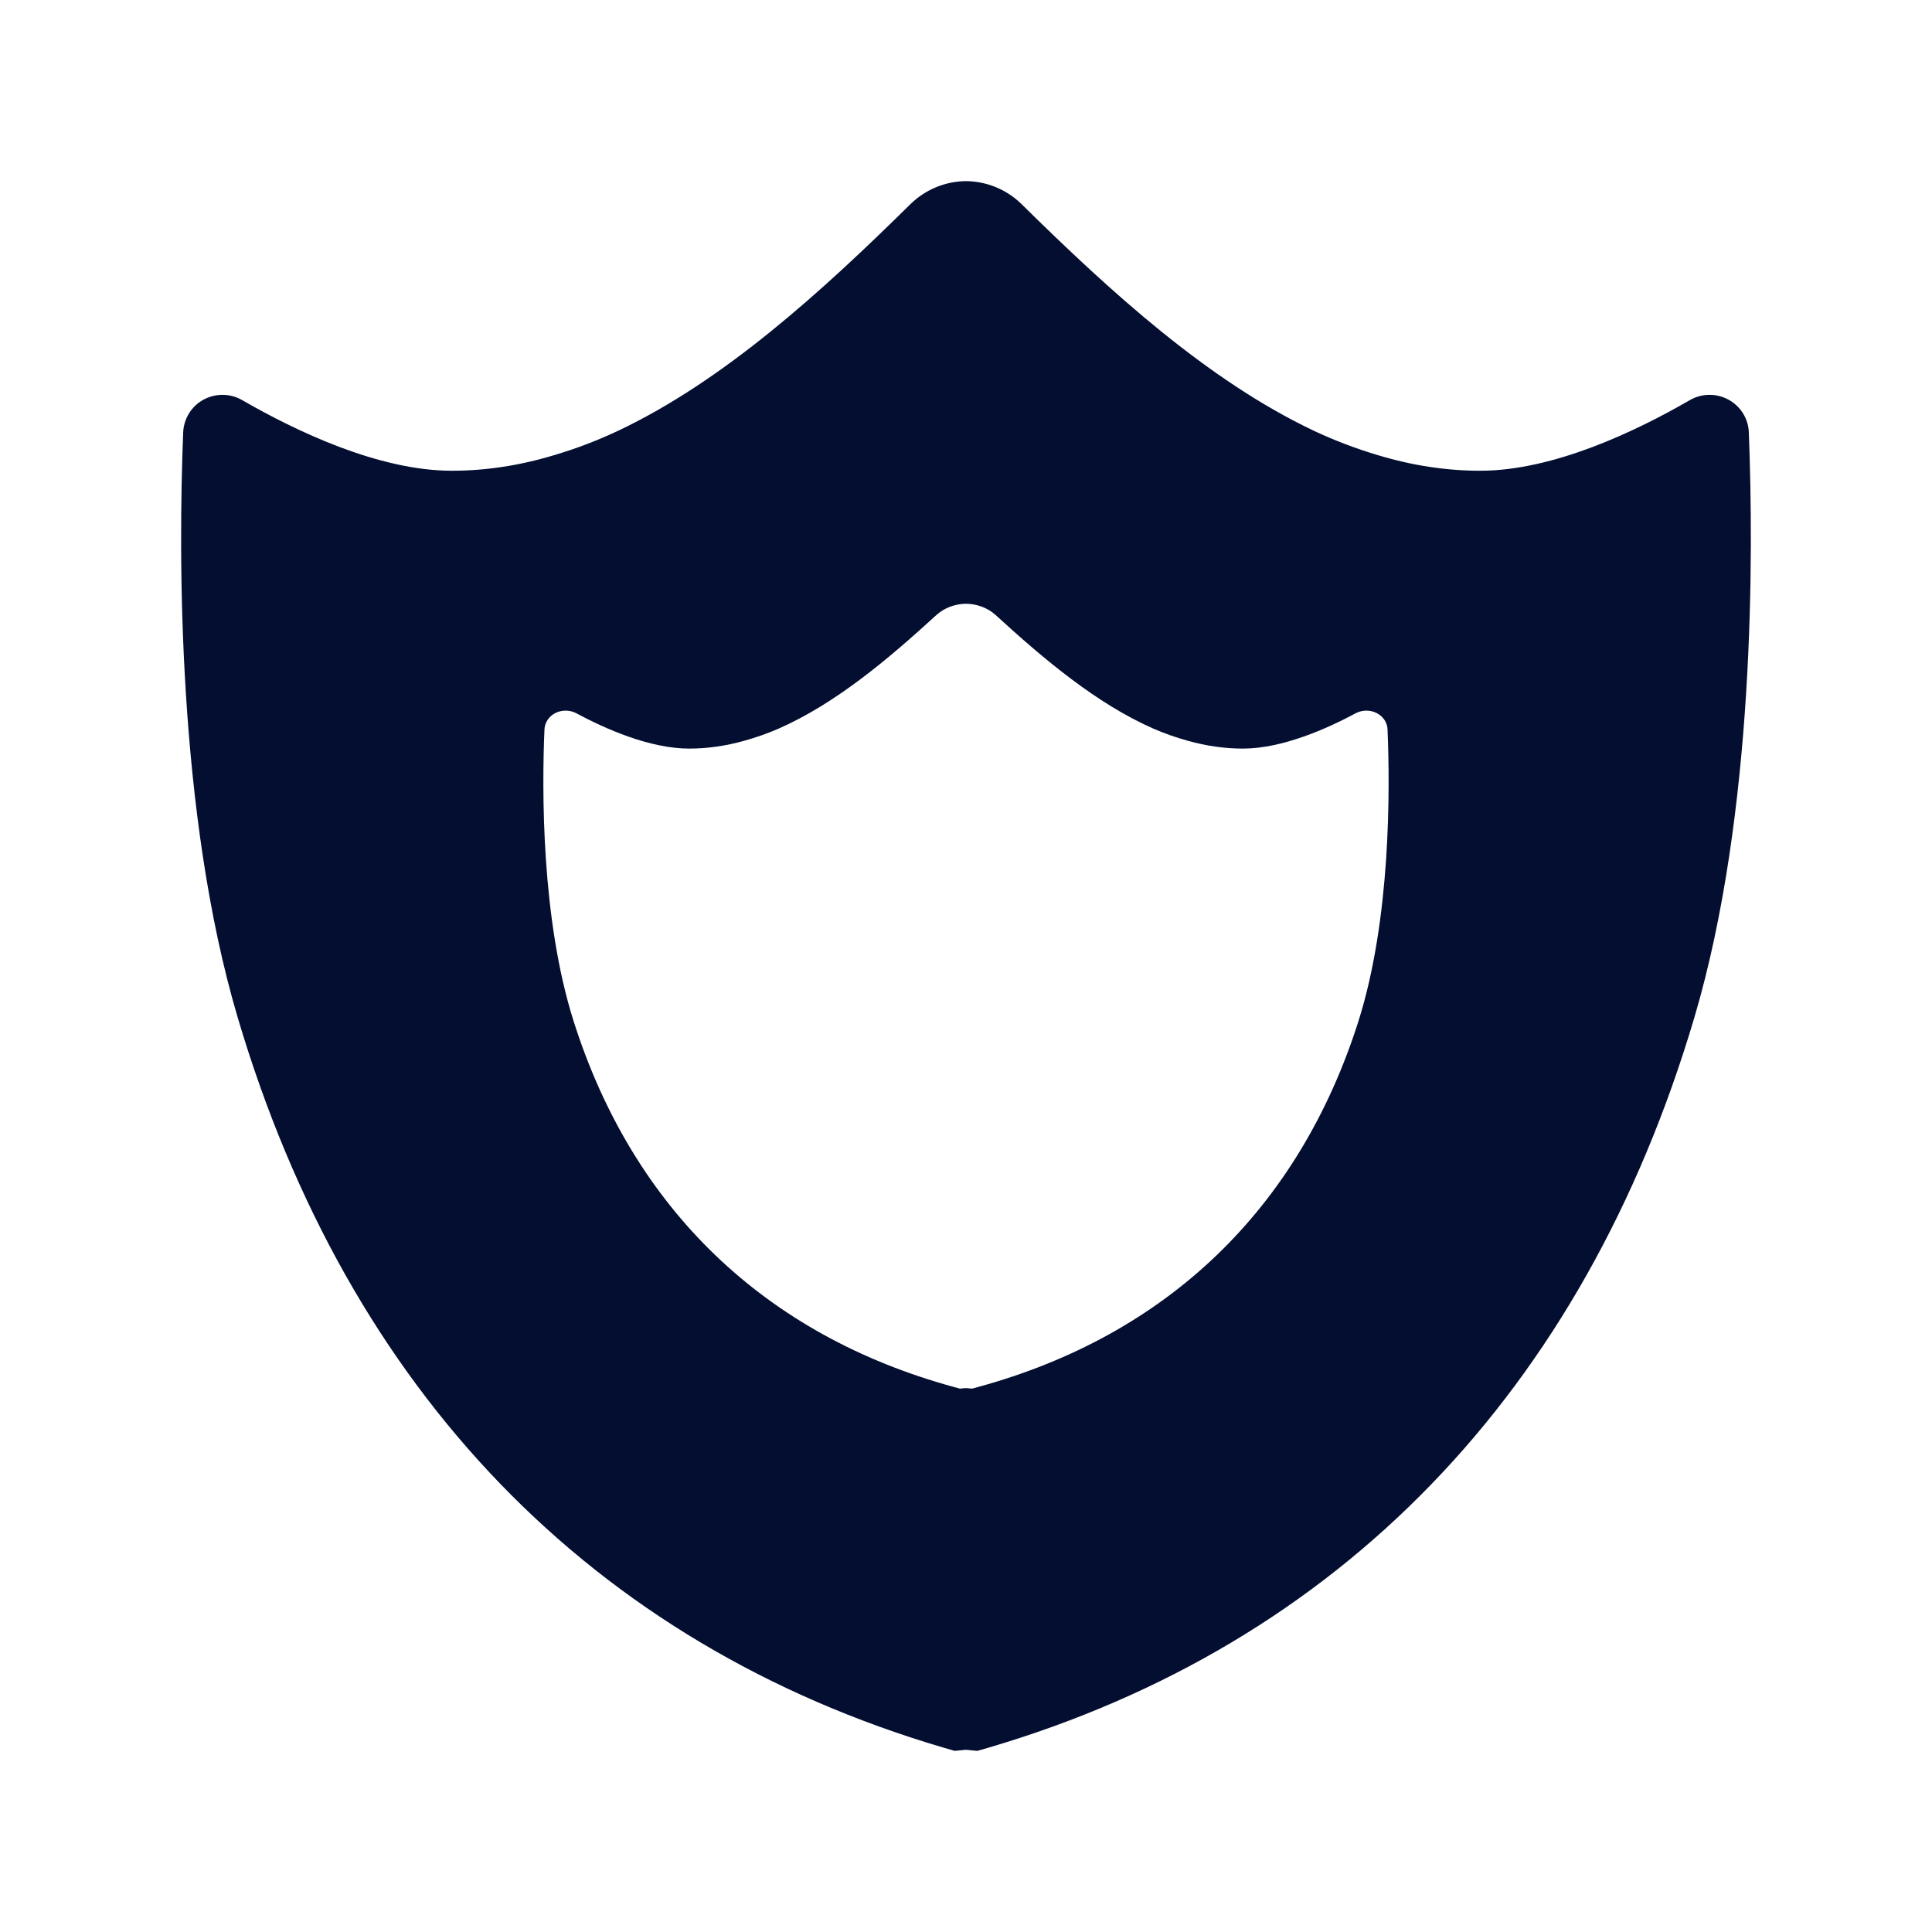<?xml version="1.0" encoding="UTF-8"?> <svg xmlns="http://www.w3.org/2000/svg" width="32" height="32" viewBox="0 0 32 32" fill="none"><path fill-rule="evenodd" clip-rule="evenodd" d="M28.871 6.848C28.93 6.944 28.963 7.053 28.966 7.165C29.045 9.166 29.067 13.464 28.064 16.853C26.228 23.052 22.185 27.234 16.372 28.947L16.188 29L16 28.982H15.996L15.813 29L15.629 28.947C9.816 27.234 5.773 23.052 3.937 16.853C2.933 13.464 2.954 9.166 3.034 7.165C3.038 7.053 3.071 6.944 3.13 6.848C3.188 6.753 3.271 6.674 3.37 6.62C3.469 6.566 3.581 6.538 3.693 6.54C3.806 6.541 3.917 6.572 4.014 6.629C4.896 7.137 6.269 7.797 7.483 7.797C8.034 7.797 8.597 7.714 9.174 7.54C9.537 7.433 9.891 7.298 10.233 7.137H10.234C11.99 6.306 13.603 4.838 15.084 3.377C15.329 3.139 15.657 3.003 16 3C16.343 3.003 16.672 3.139 16.916 3.377C18.398 4.838 20.01 6.306 21.766 7.137C22.109 7.298 22.463 7.432 22.826 7.54C23.404 7.714 23.965 7.797 24.518 7.797C25.732 7.797 27.104 7.139 27.986 6.629C28.084 6.572 28.194 6.541 28.307 6.54C28.42 6.538 28.531 6.566 28.63 6.62C28.729 6.674 28.812 6.753 28.871 6.848ZM22.931 11.924C22.962 11.972 22.98 12.026 22.982 12.082C23.024 13.083 23.036 15.232 22.496 16.927C21.507 20.026 19.33 22.117 16.2 22.973L16.101 23L16 22.991H15.998L15.899 23L15.8 22.973C12.67 22.117 10.493 20.026 9.505 16.927C8.964 15.232 8.975 13.083 9.018 12.082C9.02 12.026 9.038 11.972 9.07 11.924C9.101 11.876 9.146 11.837 9.199 11.81C9.253 11.783 9.313 11.769 9.373 11.77C9.434 11.771 9.494 11.786 9.546 11.814C10.021 12.069 10.76 12.399 11.414 12.399C11.71 12.399 12.014 12.357 12.325 12.27C12.52 12.216 12.71 12.149 12.895 12.069H12.895C13.841 11.653 14.709 10.919 15.507 10.189C15.639 10.069 15.815 10.002 16 10C16.185 10.002 16.362 10.069 16.493 10.189C17.291 10.919 18.16 11.653 19.105 12.069C19.289 12.149 19.48 12.216 19.676 12.27C19.987 12.357 20.289 12.399 20.587 12.399C21.24 12.399 21.979 12.069 22.454 11.814C22.506 11.786 22.566 11.771 22.627 11.77C22.688 11.769 22.748 11.783 22.801 11.81C22.854 11.837 22.899 11.876 22.931 11.924Z" fill="#030E31"></path></svg> 